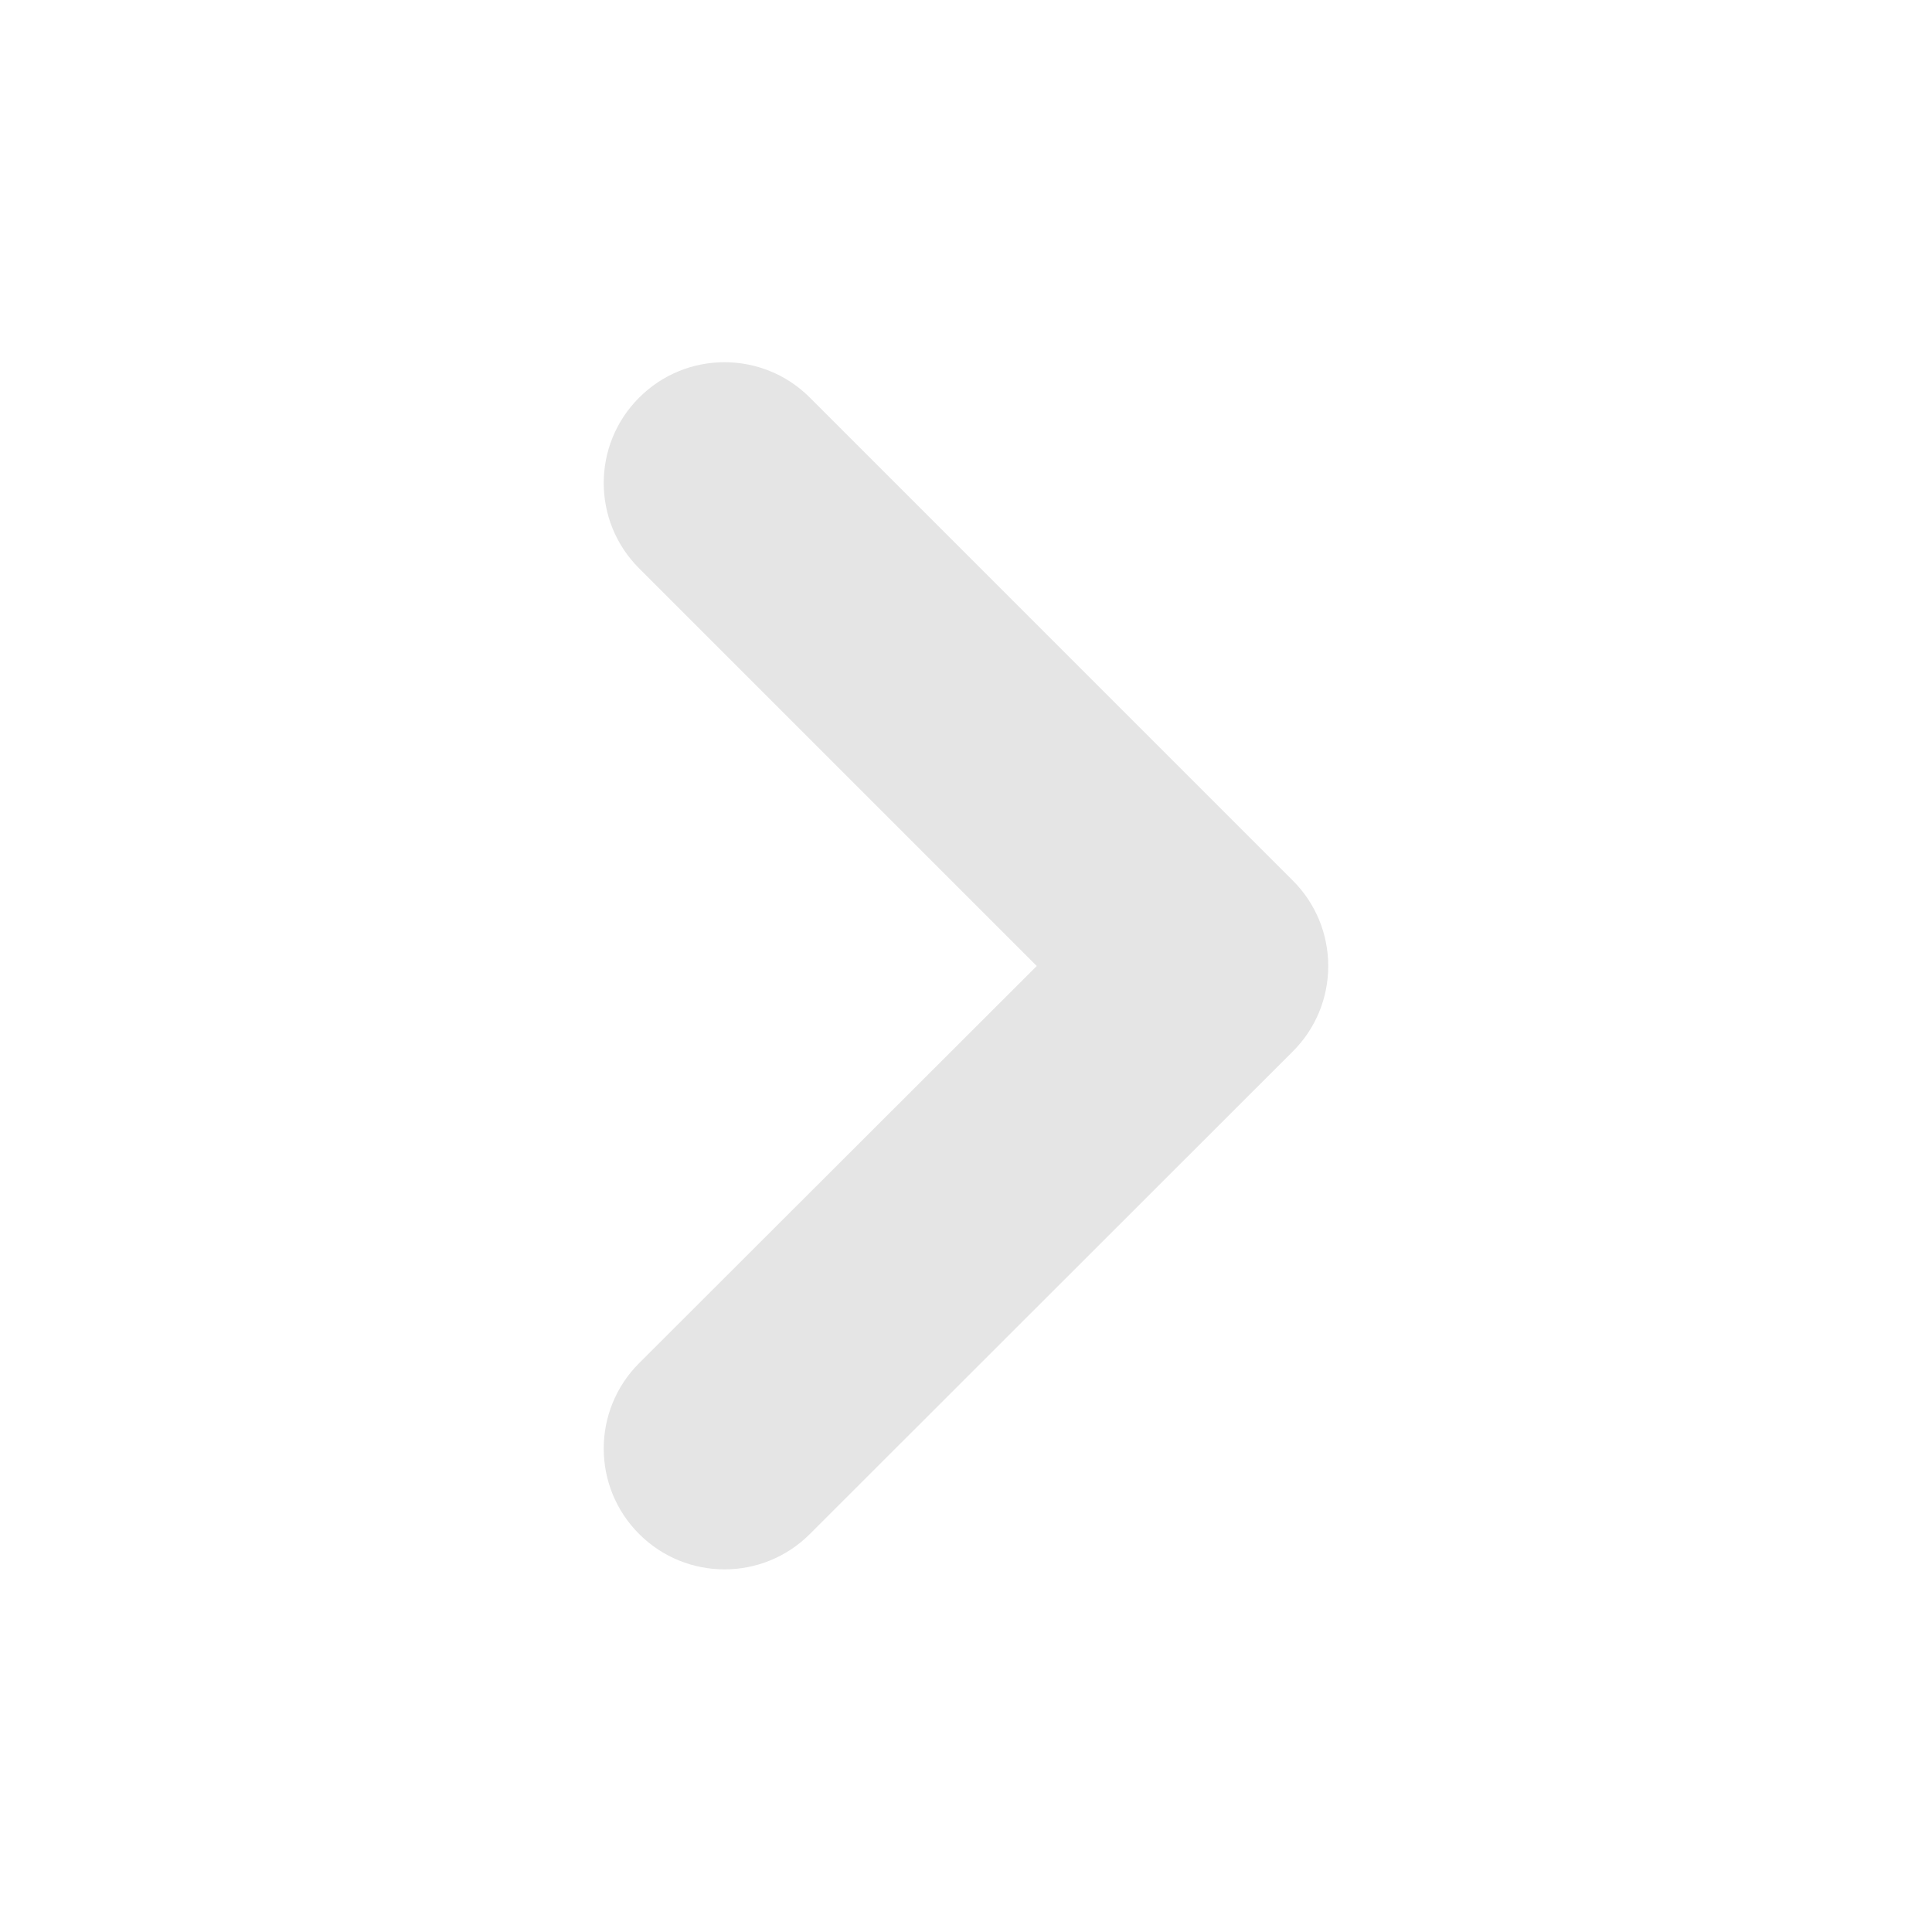 <svg width="16" height="16" viewBox="0 0 16 16" fill="none" xmlns="http://www.w3.org/2000/svg">
    <path fill-rule="evenodd" clip-rule="evenodd" d="M5.293 3.293C5.683 2.902 6.317 2.902 6.707 3.293L10.707 7.293C10.895 7.48 11 7.735 11 8C11 8.265 10.895 8.52 10.707 8.707L6.707 12.704C6.316 13.095 5.683 13.094 5.293 12.704C4.902 12.313 4.902 11.68 5.293 11.289L8.586 8L5.293 4.707C4.902 4.317 4.902 3.683 5.293 3.293Z" fill="#E5E5E5"/>
</svg>
